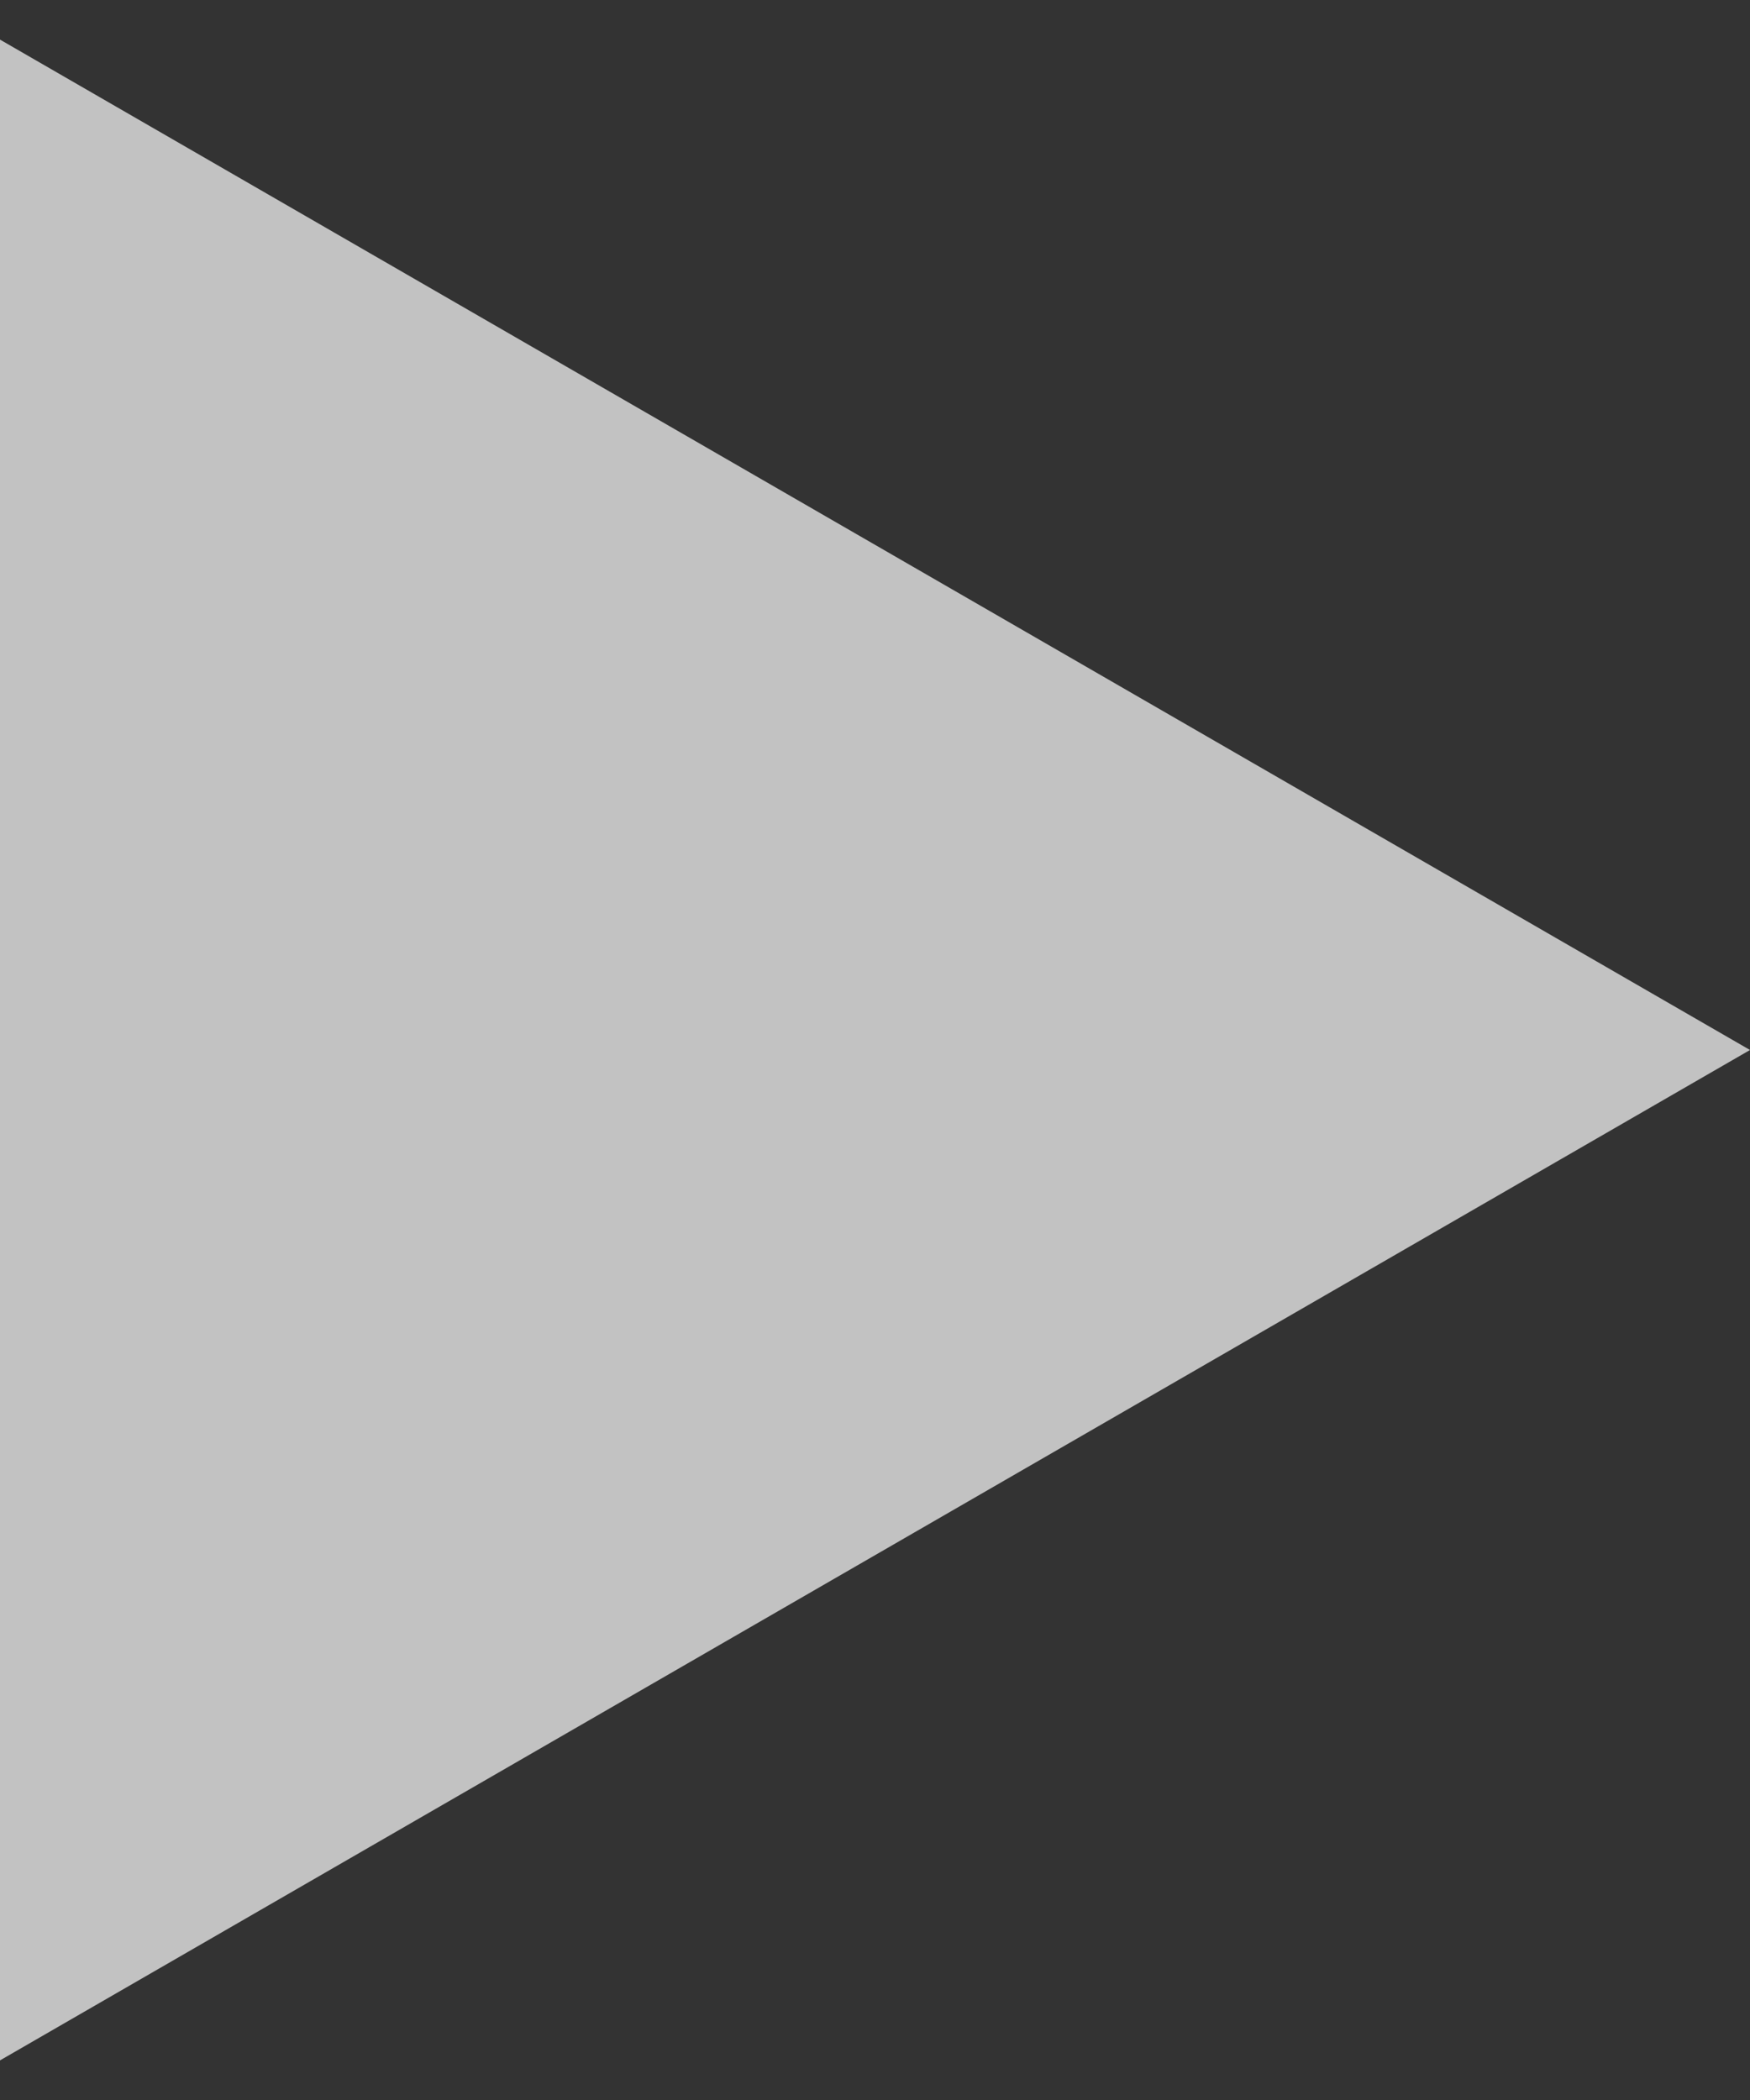 <svg width="30" height="36" viewBox="0 0 30 36" fill="none" xmlns="http://www.w3.org/2000/svg">
<rect x="0" y="0" width="30" height="36" fill="#333333" stroke="none"/>
<path d="M30 18L-1.63133e-06 35.321L-1.17124e-07 0.679L30 18Z" fill="white" fill-opacity="0.7"/>
</svg>

